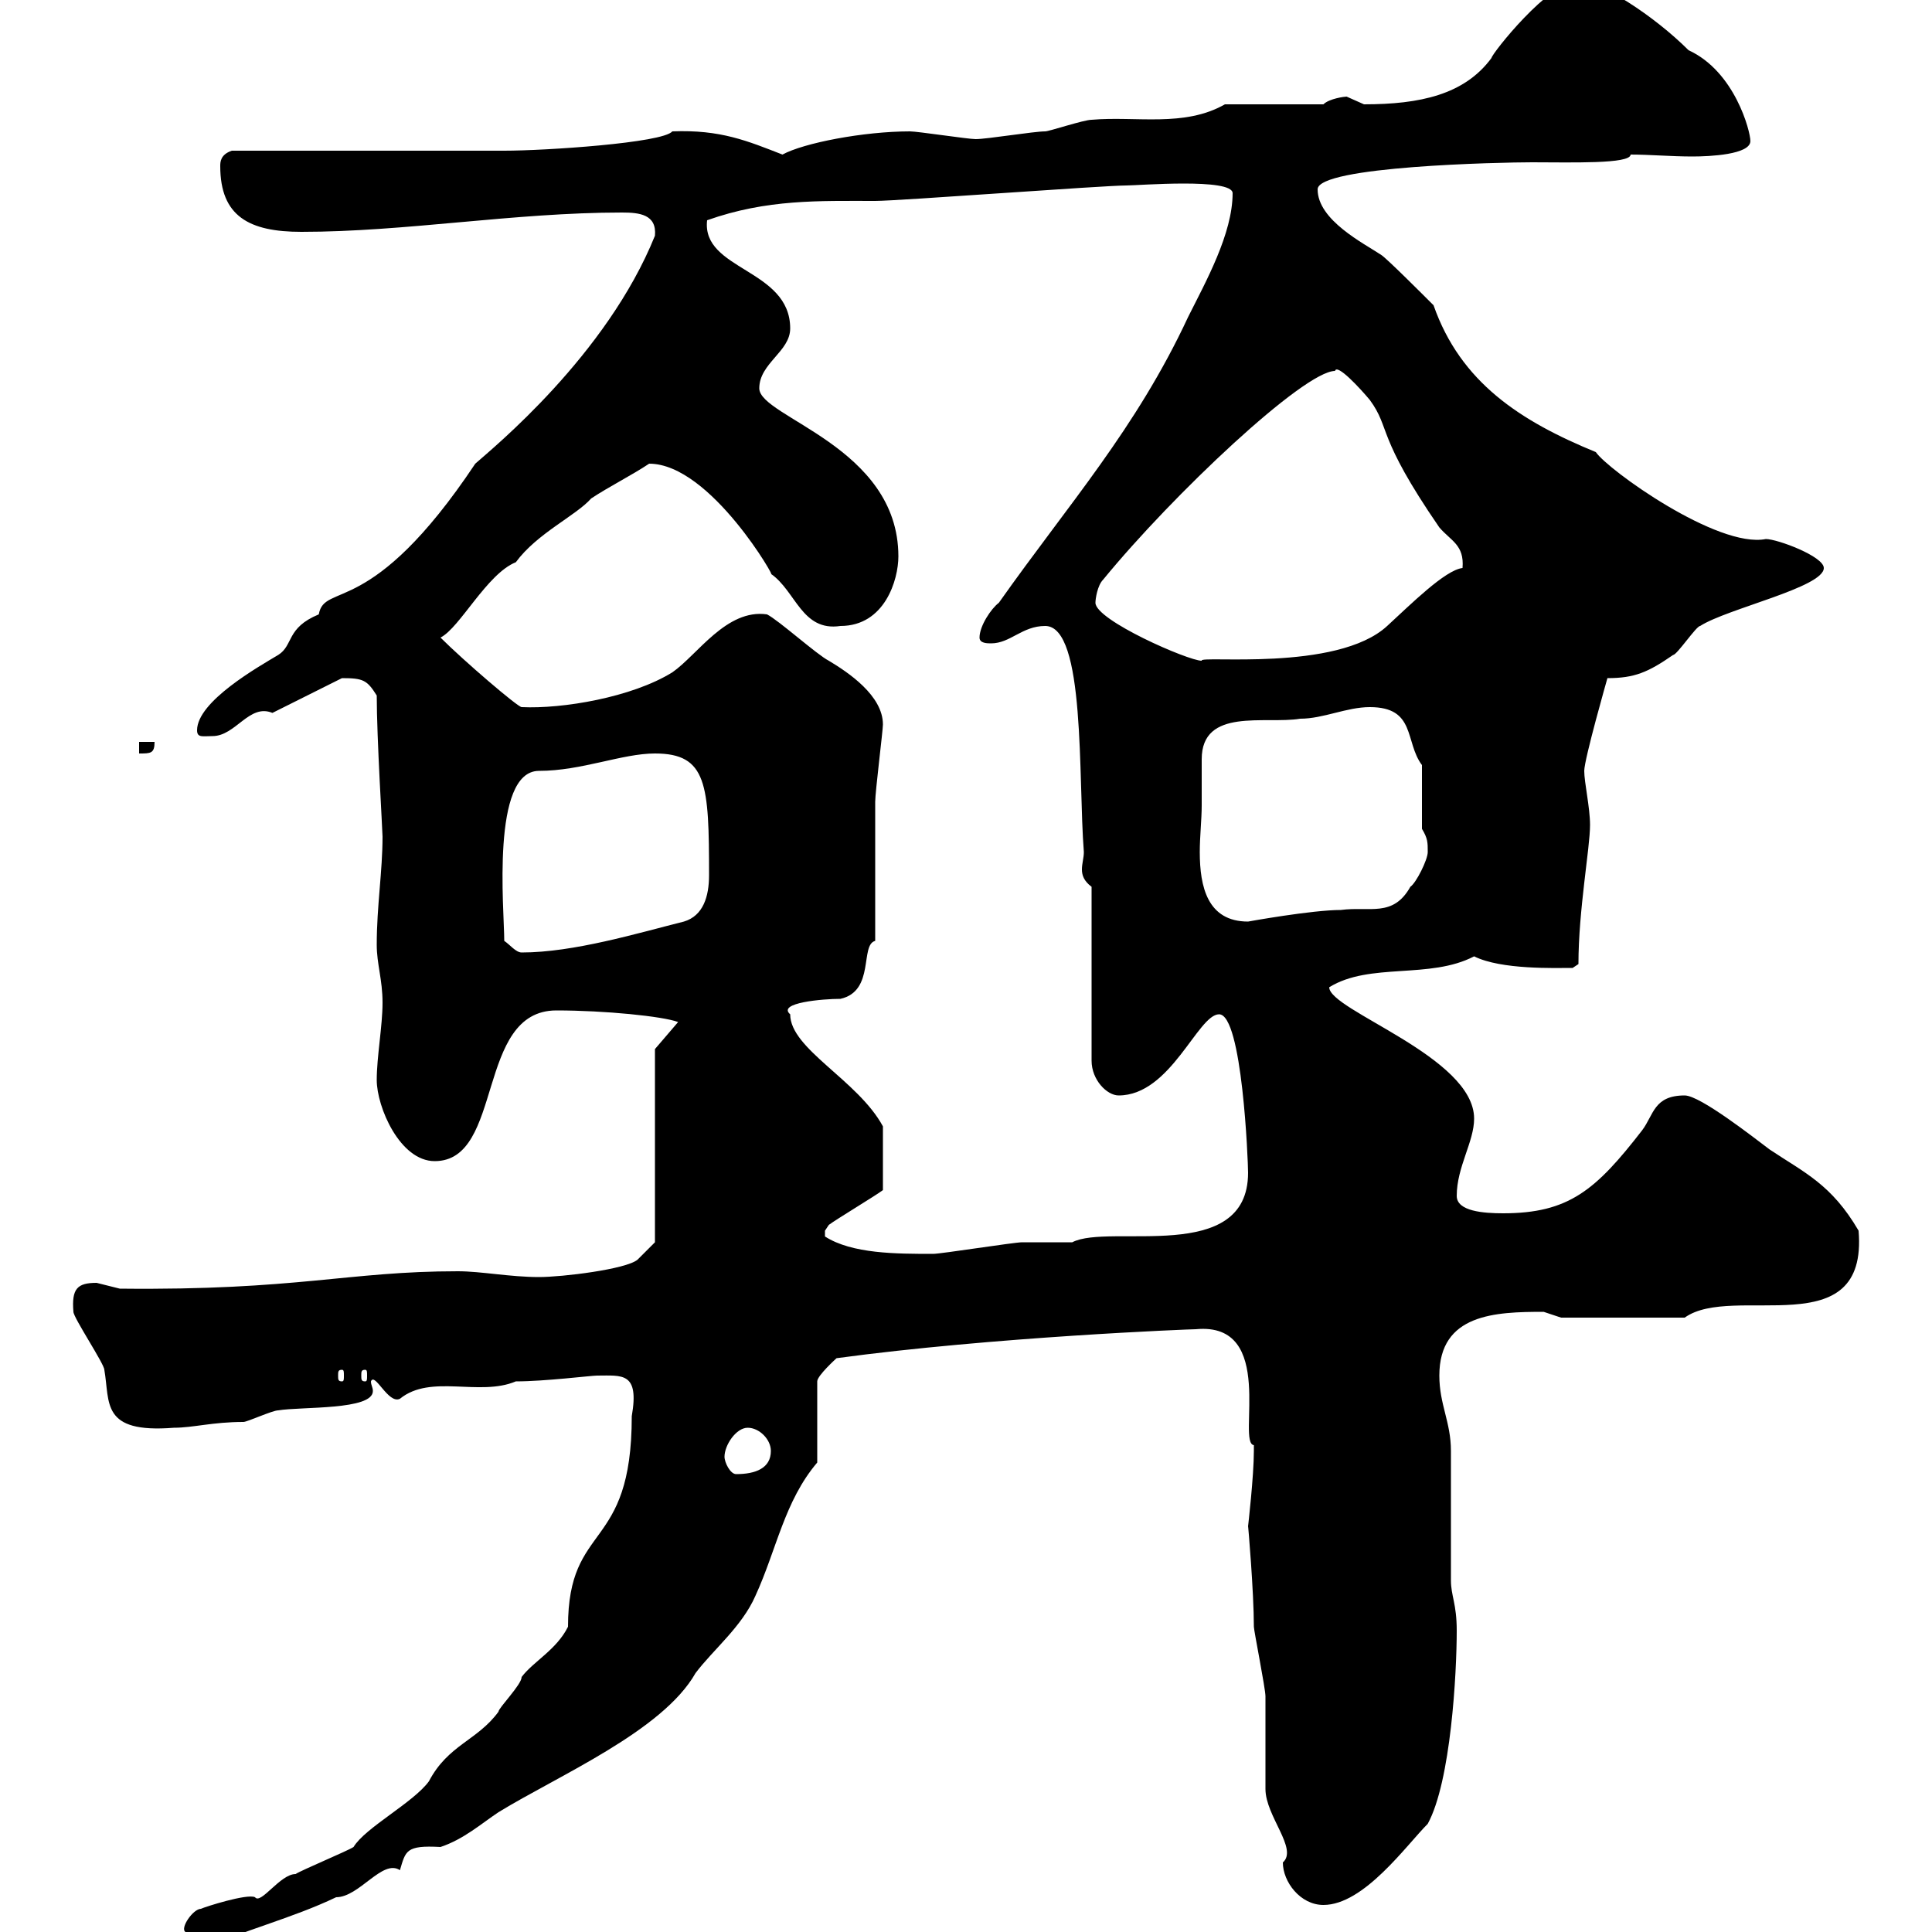 <svg xmlns="http://www.w3.org/2000/svg" xmlns:xlink="http://www.w3.org/1999/xlink" width="300" height="300"><path d="M28.80 300C28.80 301.20 28.80 303 30.60 303C37.80 299.70 45.30 297.90 52.20 294.60C55.80 294.60 59.40 288.60 62.10 290.40C63 287.40 63 286.50 68.40 286.80C72 285.60 74.70 283.20 77.40 281.40C86.70 275.70 102.90 268.80 108 259.80C110.70 256.20 115.20 252.60 117.30 247.80C120.60 240.60 121.80 233.10 126.90 227.10L126.90 214.50C126.90 213.60 129.90 210.90 129.90 210.90C154.20 207.60 184.80 206.40 185.70 206.40C198.30 205.20 192 224.10 194.70 224.40C194.70 225.30 194.70 225.30 194.70 225.30C194.70 229.20 193.80 237 193.80 237C193.80 236.70 194.70 247.20 194.70 252.60C194.70 253.20 196.50 262.20 196.50 263.40C196.50 265.20 196.50 276 196.50 277.80C196.50 282 201.60 287.10 199.20 289.20C199.20 292.20 201.90 295.80 205.50 295.80C211.80 295.80 218.40 286.50 221.70 283.20C225.30 276.60 226.20 259.80 226.20 253.20C226.20 249 225.30 247.80 225.30 245.40C225.30 243.60 225.30 227.10 225.30 225.30C225.30 220.80 223.50 218.10 223.50 213.60C223.50 204 232.20 203.70 239.70 203.70C239.70 203.70 242.40 204.60 242.40 204.60L261.60 204.60C269.10 199.20 290.10 209.10 288.60 191.10C284.40 183.90 280.20 182.10 274.80 178.50C272.40 176.70 264 170.10 261.60 170.10C256.80 170.10 256.80 173.10 255 175.50C247.80 184.80 243.60 188.40 233.40 188.40C230.40 188.40 226.20 188.10 226.20 185.70C226.20 181.20 228.90 177.30 228.90 173.70C228.90 164.10 206.40 156.90 206.40 153.30C212.70 149.40 222 152.10 228.90 148.50C233.10 150.60 241.50 150.30 244.20 150.30C244.20 150.30 245.10 149.70 245.10 149.70C245.10 141.30 246.90 131.70 246.90 128.10C246.90 125.40 246 121.50 246 119.70C246 117.90 249.60 105.30 249.60 105.30C253.80 105.30 255.90 104.40 259.80 101.70C260.40 101.70 263.40 97.20 264 97.20C268.20 94.50 283.20 91.20 283.20 88.20C283.20 86.40 276 83.70 274.20 83.70C266.70 85.20 249.60 72.90 247.80 70.20C236.10 65.40 226.80 59.40 222.60 47.40C220.80 45.60 215.40 40.20 214.50 39.60C211.80 37.80 204.60 34.20 204.60 29.40C204.60 25.80 233.10 25.20 237.90 25.20C243.90 25.20 253.20 25.50 253.20 24C256.20 24 259.50 24.30 262.80 24.30C265.50 24.30 271.80 24 271.80 21.90C271.80 20.40 269.40 11.10 262.20 7.80C256.80 2.40 248.40-3 245.10-3C240.60-3 231.60 8.40 231.60 9C227.40 14.70 220.50 16.20 211.80 16.20C211.80 16.20 209.10 15 209.10 15C208.80 15 206.40 15.30 205.50 16.20L190.20 16.20C183.90 19.80 176.40 18 169.50 18.60C168.30 18.60 162.90 20.40 162.30 20.40C160.50 20.40 153.30 21.60 151.50 21.60C150.30 21.60 142.50 20.40 141.30 20.40C134.10 20.40 124.80 22.20 121.50 24C116.10 21.90 111.90 20.10 104.40 20.40C102.90 22.20 84.60 23.40 78.30 23.40C72 23.40 42.30 23.40 36 23.40C34.20 24 34.20 25.20 34.20 25.80C34.20 33.60 38.70 36 46.80 36C63 36 79.80 33 96.60 33C99.30 33 102 33.30 101.70 36.60C94.20 55.20 76.50 69.60 73.80 72C57.60 96.30 50.40 90.30 49.50 95.40C44.40 97.50 45.60 100.20 43.20 101.70C40.20 103.50 30.60 108.90 30.60 113.40C30.60 114.60 31.50 114.30 33 114.30C36.60 114.30 38.70 109.20 42.30 110.70C44.10 109.80 51.30 106.20 53.10 105.30C56.40 105.30 57 105.60 58.50 108C58.50 114.60 59.40 129 59.40 129.90C59.40 135.30 58.50 140.70 58.50 146.70C58.50 149.70 59.40 152.10 59.40 155.70C59.40 159.30 58.50 164.10 58.50 167.70C58.50 171.90 62.10 180.30 67.50 180.30C78.30 180.30 73.80 156.90 86.40 156.90C93.90 156.90 102.90 157.80 105.30 158.70L101.70 162.90L101.70 192.90L99 195.60C97.20 197.10 87.30 198.30 83.70 198.30C79.20 198.30 74.70 197.40 71.10 197.40C54 197.40 46.20 200.40 18.60 200.10C18.60 200.10 15 199.20 15 199.20C12 199.20 11.10 200.10 11.40 203.70C11.40 204.60 16.20 211.80 16.20 212.70C17.10 217.80 15.60 222.60 27 221.70C30 221.70 33 220.80 37.80 220.80C38.40 220.80 42.30 219 43.20 219C46.80 218.40 57.90 219 57.90 216C57.90 215.40 57.60 215.10 57.60 214.50C58.20 213 60.30 218.10 62.10 217.20C66.90 213.30 74.40 216.90 80.10 214.50C84.60 214.50 91.80 213.60 92.70 213.60C96.60 213.60 99.30 213 98.10 219.90C98.10 241.20 88.20 236.10 88.20 252.60C86.40 256.20 82.80 258 81 260.40C81 261.60 77.40 265.20 77.40 265.80C74.10 270.30 69.60 270.90 66.60 276.60C64.20 279.90 56.70 283.80 54.90 286.80C54 287.40 46.80 290.40 45.90 291C43.50 291 40.50 295.80 39.60 294.60C38.40 294 31.80 296.10 31.20 296.40C30 296.40 27.90 299.40 28.80 300ZM112.50 226.20C112.50 224.40 114.30 221.70 116.10 221.70C117.90 221.70 119.70 223.50 119.70 225.30C119.70 228 117.30 228.90 114.30 228.90C113.40 228.90 112.50 227.10 112.50 226.20ZM53.10 212.70C53.40 212.70 53.40 213 53.40 213.60C53.40 214.20 53.40 214.50 53.10 214.50C52.50 214.50 52.50 214.20 52.50 213.60C52.50 213 52.50 212.70 53.10 212.70ZM56.70 212.70C57 212.70 57 213 57 213.60C57 214.20 57 214.50 56.70 214.50C56.10 214.50 56.10 214.20 56.10 213.60C56.10 213 56.10 212.70 56.70 212.70ZM128.10 192C128.10 192 128.10 192 128.10 191.10C128.10 191.10 128.70 190.20 128.70 190.20C129.90 189.30 135.90 185.70 137.10 184.80L137.10 174.90C133.20 167.70 122.70 162.90 122.70 157.50C120.60 155.70 127.80 155.10 130.50 155.10C135.90 153.90 133.50 146.70 135.90 146.10C135.90 142.50 135.90 128.10 135.90 124.50C135.90 123 137.10 113.40 137.10 112.50C137.10 108 131.70 104.40 128.70 102.60C126.90 101.70 120.90 96.30 119.10 95.40C112.80 94.50 108.30 101.70 104.40 104.40C98.10 108.30 87.30 110.10 81 109.80C80.40 109.80 72 102.60 68.40 99C71.40 97.50 75.60 89.10 80.10 87.30C83.40 82.80 89.40 80.10 91.80 77.40C94.50 75.60 98.10 73.80 100.80 72C110.40 72 120.90 90.60 119.70 89.10C123.60 91.80 124.50 98.10 130.50 97.20C137.40 97.20 139.50 90 139.50 86.40C139.50 69.30 117.90 64.80 117.90 60.30C117.90 56.40 122.70 54.60 122.70 51C122.70 41.70 108.90 42 109.80 34.20C119.10 30.90 127.20 31.20 135.90 31.20C139.50 31.20 171.30 28.80 174.90 28.80C176.70 28.80 191.40 27.60 191.40 30C191.40 36.30 187.20 43.80 184.50 49.20C176.40 66.60 165.90 78.30 155.10 93.60C153.90 94.50 152.10 97.20 152.10 99C152.10 99.90 153.30 99.90 153.90 99.90C156.90 99.90 158.70 97.20 162.30 97.20C168.60 97.20 167.40 120.90 168.30 132.30C168.30 133.20 168 134.10 168 135C168 135.90 168.30 136.80 169.50 137.70L169.50 164.70C169.50 167.70 171.90 170.10 173.70 170.10C181.80 170.10 186 157.50 189.30 157.50C192.90 157.50 193.80 180.30 193.80 182.10C193.80 196.50 172.20 189.90 166.50 192.90C165.90 192.90 159.30 192.90 158.70 192.90C157.50 192.90 146.10 194.70 144.90 194.70C139.20 194.70 132.30 194.70 128.10 192ZM78.30 146.10C78.30 141.30 76.20 119.70 83.70 119.70C90.30 119.70 96.60 117 101.70 117C109.80 117 110.10 121.80 110.10 135.90C110.10 139.20 109.20 142.20 106.20 143.10C99 144.90 89.10 147.90 81 147.90C80.10 147.90 79.20 146.70 78.30 146.10ZM186.60 125.10C186.60 123.30 186.60 117.90 186.60 117.90C186.60 109.80 196.50 112.50 201.90 111.60C205.50 111.60 209.10 109.80 212.70 109.80C219.90 109.80 218.10 115.20 220.80 118.80L220.80 128.70C221.70 130.20 221.70 130.80 221.70 132.30C221.70 133.50 219.90 137.10 219 137.70C216.30 142.50 212.70 140.70 208.20 141.30C203.70 141.30 193.80 143.10 193.80 143.10C187.50 143.10 186.30 137.70 186.30 132.30C186.30 129.90 186.60 127.20 186.60 125.10ZM21.60 115.20L21.60 117C23.40 117 24 117 24 115.20ZM170.10 93.60C170.10 93 170.40 90.90 171.30 90C182.10 76.80 202.50 57.60 207.30 57.60C207.60 56.40 211.20 60.30 212.70 62.10C216 66.60 213.60 67.50 223.50 81.90C225.30 84 227.40 84.60 227.10 88.20C224.40 88.50 219 93.90 215.40 97.20C207.60 104.40 186 101.70 186.60 102.60C184.50 102.60 170.10 96.30 170.10 93.60Z"/></svg>
